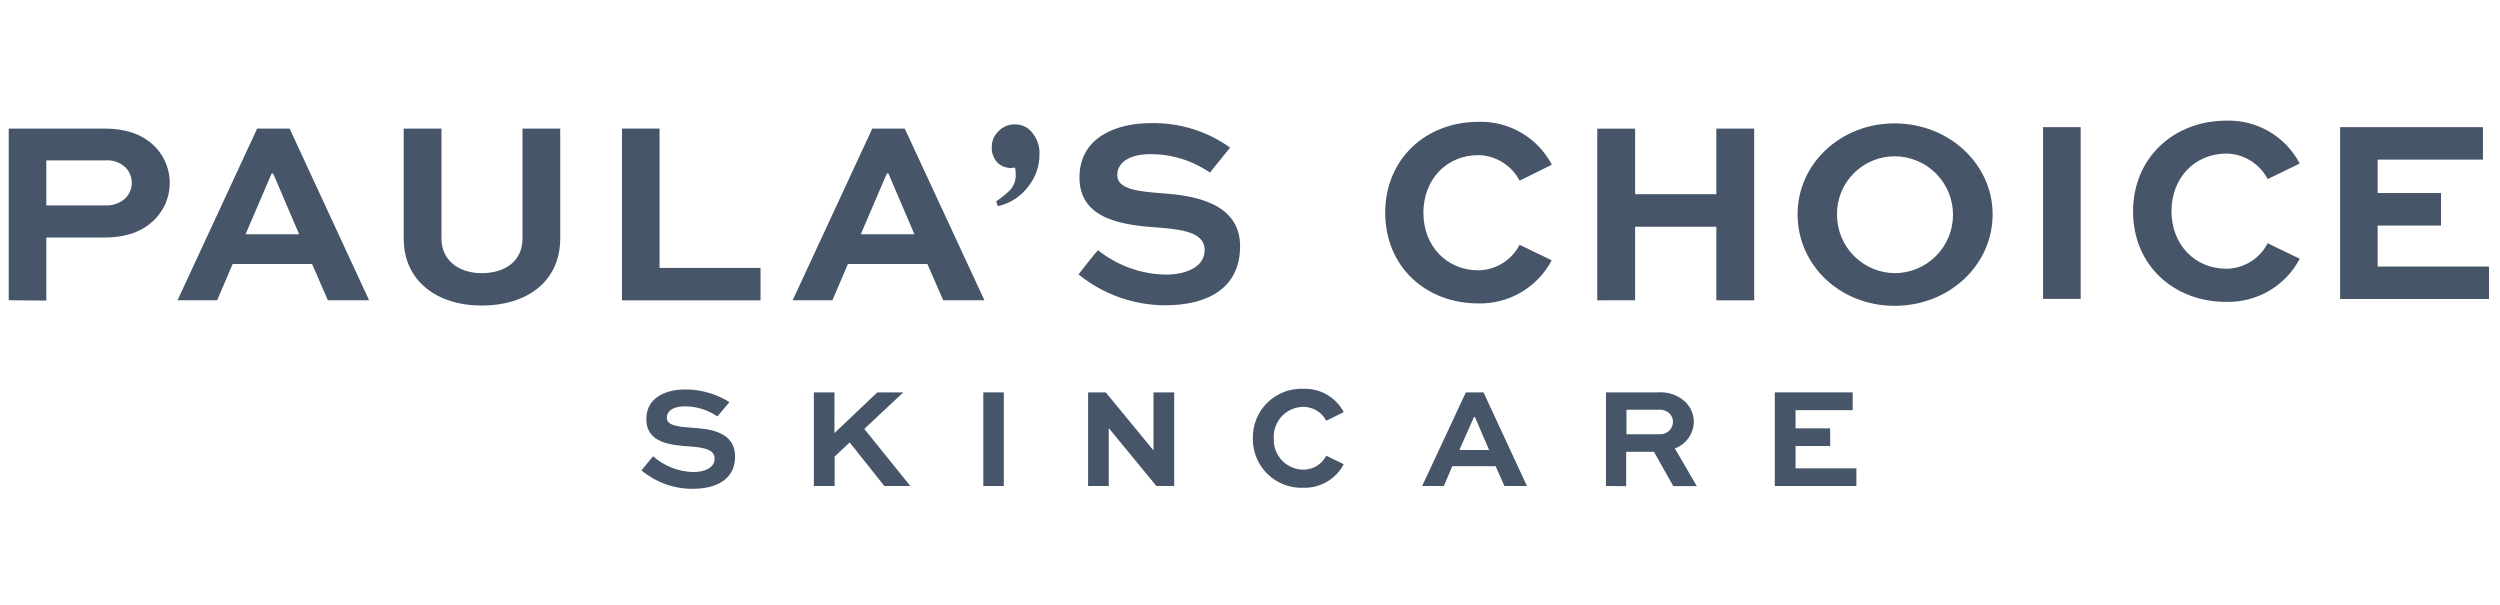 <svg width="223" height="54" viewBox="8 7 206 40" fill="none" xmlns="http://www.w3.org/2000/svg" xmlns:xlink="http://www.w3.org/1999/xlink">
<mask id="mask0_3989_4373" style="mask-type:alpha" maskUnits="userSpaceOnUse" x="13" y="16" width="118" height="25">
<rect x="13.209" y="16.1" width="116.981" height="24.037" fill="url(#pattern0_3989_4373)"/>
</mask>
<g mask="url(#mask0_3989_4373)">
</g>
<g clip-path="url(#clip0_3989_4373)">
<path d="M8.719 26.798V12.653H16.562C18.553 12.653 19.896 13.22 20.843 14.215C21.611 15.041 22.023 16.138 21.986 17.267C21.95 18.395 21.47 19.463 20.65 20.239C19.746 21.095 18.488 21.63 16.562 21.63H11.817V26.825L8.719 26.798ZM11.817 15.274V18.982H16.669C17.254 19.019 17.829 18.827 18.274 18.447C18.452 18.284 18.595 18.087 18.695 17.868C18.796 17.649 18.851 17.412 18.858 17.171C18.865 16.93 18.823 16.69 18.736 16.465C18.649 16.241 18.517 16.036 18.349 15.863C18.128 15.653 17.865 15.492 17.578 15.39C17.29 15.289 16.984 15.249 16.68 15.274H11.817Z" fill="#475569"/>
<path d="M29.189 12.653H31.864L38.412 26.798H35.015L33.715 23.813H27.172L25.893 26.798H22.629L29.189 12.653ZM28.231 21.363H32.65L30.51 16.36H30.382L28.231 21.363Z" fill="#475569"/>
<path d="M54.163 12.653V21.71C54.163 25.241 51.434 27.237 47.684 27.237C44.046 27.237 41.264 25.241 41.264 21.71V12.653H44.377V21.71C44.377 23.572 45.876 24.567 47.694 24.567C49.62 24.567 51.054 23.572 51.054 21.71V12.653H54.163Z" fill="#475569"/>
<path d="M62.349 12.653V24.134H70.668V26.809H59.251V12.653H62.349Z" fill="#475569"/>
<path d="M79.876 12.653H82.551L89.115 26.798H85.718L84.418 23.813H77.869L76.591 26.798H73.316L79.876 12.653ZM78.929 21.363H83.348L81.208 16.36H81.074L78.929 21.363Z" fill="#475569"/>
<path d="M122.142 19.587C122.142 15.146 125.496 12.096 129.83 12.096C131.067 12.061 132.289 12.374 133.357 12.998C134.426 13.622 135.298 14.533 135.875 15.627L133.216 16.944C132.889 16.321 132.401 15.797 131.802 15.427C131.204 15.057 130.517 14.855 129.814 14.841C127.192 14.841 125.287 16.858 125.287 19.587C125.287 22.315 127.192 24.332 129.814 24.332C130.518 24.323 131.207 24.123 131.806 23.752C132.406 23.382 132.893 22.855 133.216 22.229L135.859 23.508C135.282 24.604 134.41 25.517 133.342 26.144C132.274 26.772 131.052 27.089 129.814 27.061C125.48 27.061 122.142 24.027 122.142 19.587Z" fill="#475569"/>
<path d="M164.113 12.225C168.597 12.225 172.192 15.579 172.192 19.715C172.192 23.92 168.597 27.259 164.113 27.259C159.63 27.259 156.12 23.92 156.12 19.715C156.12 15.579 159.63 12.225 164.113 12.225ZM164.113 24.567C164.746 24.567 165.372 24.443 165.956 24.201C166.54 23.959 167.071 23.604 167.518 23.157C167.965 22.71 168.32 22.179 168.562 21.595C168.804 21.011 168.928 20.385 168.928 19.752C168.928 19.12 168.804 18.494 168.562 17.91C168.32 17.326 167.965 16.795 167.518 16.348C167.071 15.9 166.54 15.546 165.956 15.304C165.372 15.062 164.746 14.937 164.113 14.937C163.487 14.938 162.867 15.062 162.289 15.303C161.711 15.544 161.187 15.897 160.746 16.342C160.305 16.786 159.956 17.314 159.72 17.893C159.483 18.473 159.363 19.094 159.368 19.72C159.359 20.991 159.853 22.213 160.742 23.121C161.631 24.029 162.843 24.549 164.113 24.567Z" fill="#475569"/>
<path d="M176.349 26.686V12.535H179.447V26.686H176.349Z" fill="#475569"/>
<path d="M183.764 19.49C183.764 15.05 187.124 12 191.458 12C192.694 11.964 193.916 12.276 194.984 12.9C196.051 13.525 196.923 14.436 197.498 15.531L194.855 16.815C194.53 16.191 194.043 15.667 193.445 15.296C192.848 14.926 192.161 14.725 191.458 14.713C188.836 14.713 186.931 16.73 186.931 19.458C186.931 22.187 188.836 24.204 191.458 24.204C192.162 24.195 192.85 23.995 193.449 23.625C194.047 23.254 194.534 22.727 194.855 22.101L197.498 23.38C196.922 24.475 196.051 25.388 194.984 26.016C193.916 26.644 192.695 26.961 191.458 26.932C187.124 26.948 183.764 23.915 183.764 19.49Z" fill="#475569"/>
<path d="M209.14 20.646H203.918V24.022H213.093V26.697H200.826V12.535H212.596V15.21H203.918V17.965H209.14V20.646Z" fill="#475569"/>
<path d="M93.653 14.766C93.661 15.739 93.332 16.684 92.722 17.441C92.109 18.252 91.23 18.821 90.239 19.046C90.191 18.982 90.068 18.655 90.105 18.629C90.505 18.365 90.88 18.064 91.224 17.73C91.396 17.542 91.527 17.319 91.607 17.076C91.687 16.834 91.715 16.577 91.689 16.323C91.692 16.205 91.683 16.086 91.662 15.97C91.662 15.9 91.603 15.868 91.544 15.868C91.498 15.87 91.453 15.881 91.411 15.9C91.352 15.91 91.293 15.91 91.234 15.9C90.832 15.885 90.45 15.719 90.164 15.435C90.009 15.261 89.89 15.058 89.815 14.837C89.74 14.617 89.709 14.383 89.725 14.151C89.721 13.915 89.766 13.68 89.858 13.462C89.951 13.245 90.088 13.049 90.26 12.888C90.436 12.697 90.651 12.547 90.89 12.446C91.129 12.346 91.387 12.297 91.646 12.305C91.934 12.303 92.219 12.371 92.475 12.505C92.73 12.638 92.949 12.832 93.112 13.07C93.49 13.552 93.681 14.154 93.653 14.766Z" fill="#475569"/>
<path d="M107.696 16.28C106.24 15.273 104.507 14.742 102.737 14.761C101.33 14.761 100.062 15.296 100.062 16.494C100.062 17.692 101.924 17.837 103.764 17.987C106.343 18.163 110.184 18.752 110.184 22.352C110.184 25.841 107.456 27.216 103.989 27.216C101.395 27.201 98.883 26.303 96.868 24.669C97.189 24.252 98.157 23.016 98.473 22.674C100.06 23.941 102.022 24.648 104.053 24.685C105.851 24.685 107.263 23.99 107.263 22.668C107.263 21.347 105.808 20.999 103.684 20.828C100.586 20.63 96.948 20.186 96.948 16.687C96.948 13.268 100.158 12.203 102.796 12.203C105.145 12.145 107.449 12.853 109.36 14.22L107.696 16.28Z" fill="#475569"/>
<path d="M139.615 26.804V12.658H142.734V18.062H149.427V12.653H152.546V26.804H149.427V20.742H142.734V26.798L139.615 26.804Z" fill="#475569"/>
<path d="M67.11 36.375C66.316 35.824 65.37 35.533 64.403 35.541C63.633 35.541 62.948 35.824 62.948 36.487C62.948 37.151 63.964 37.22 64.97 37.301C66.377 37.397 68.571 37.563 68.571 39.692C68.571 41.592 66.966 42.335 65.099 42.335C63.549 42.35 62.044 41.811 60.856 40.816L61.814 39.655C62.73 40.462 63.9 40.922 65.12 40.955C66.104 40.955 66.885 40.575 66.885 39.853C66.885 39.13 66.094 38.943 64.933 38.852C63.242 38.745 61.257 38.558 61.257 36.594C61.257 34.727 62.996 34.149 64.467 34.149C65.754 34.148 67.015 34.51 68.105 35.193L67.11 36.375Z" fill="#475569"/>
<path d="M76.757 37.745L80.288 34.39H82.428L79.218 37.402L83.011 42.105H80.871L78.014 38.515L76.773 39.681V42.105H75.061V34.39H76.762L76.757 37.745Z" fill="#475569"/>
<path d="M89.024 42.105V34.39H90.715V42.105H89.024Z" fill="#475569"/>
<path d="M104.753 34.39V42.105H103.287L99.361 37.333V42.105H97.659V34.39H99.114L103.047 39.173V34.39H104.753Z" fill="#475569"/>
<path d="M111.233 38.173C111.222 37.624 111.324 37.08 111.532 36.572C111.741 36.065 112.051 35.606 112.445 35.223C112.838 34.841 113.306 34.544 113.819 34.35C114.332 34.156 114.879 34.069 115.427 34.096C116.101 34.075 116.768 34.244 117.35 34.584C117.933 34.924 118.409 35.42 118.723 36.017L117.284 36.728C117.105 36.388 116.839 36.103 116.512 35.901C116.186 35.7 115.811 35.59 115.427 35.583C115.092 35.581 114.76 35.647 114.451 35.777C114.143 35.908 113.864 36.101 113.633 36.343C113.402 36.586 113.223 36.874 113.107 37.188C112.992 37.503 112.942 37.838 112.961 38.173C112.943 38.507 112.993 38.841 113.109 39.155C113.225 39.469 113.404 39.756 113.635 39.998C113.866 40.24 114.144 40.433 114.453 40.563C114.761 40.694 115.093 40.76 115.427 40.757C115.812 40.753 116.188 40.645 116.515 40.443C116.842 40.241 117.108 39.954 117.284 39.612L118.723 40.307C118.41 40.906 117.935 41.406 117.352 41.749C116.77 42.092 116.103 42.266 115.427 42.249C114.88 42.275 114.332 42.188 113.82 41.994C113.307 41.8 112.84 41.502 112.446 41.12C112.053 40.738 111.743 40.279 111.534 39.772C111.325 39.265 111.223 38.721 111.233 38.173Z" fill="#475569"/>
<path d="M128.786 34.39H130.241L133.821 42.105H131.964L131.237 40.473H127.668L126.972 42.105H125.186L128.786 34.39ZM128.251 39.141H130.702L129.53 36.413H129.46L128.251 39.141Z" fill="#475569"/>
<path d="M140.332 42.105V34.39H144.612C145.036 34.357 145.462 34.415 145.861 34.559C146.261 34.704 146.625 34.933 146.929 35.23C147.343 35.661 147.574 36.237 147.571 36.835C147.56 37.313 147.405 37.776 147.126 38.163C146.847 38.551 146.458 38.845 146.008 39.007L147.817 42.116H145.88L144.286 39.285H141.996V42.121L140.332 42.105ZM142.023 35.819V37.841H144.783C144.921 37.846 145.058 37.824 145.186 37.775C145.315 37.726 145.432 37.652 145.532 37.558C145.632 37.463 145.711 37.349 145.767 37.224C145.822 37.098 145.851 36.962 145.853 36.825C145.856 36.7 145.834 36.576 145.788 36.46C145.742 36.344 145.673 36.239 145.586 36.15C145.465 36.031 145.32 35.94 145.16 35.882C145 35.825 144.829 35.803 144.66 35.819H142.023Z" fill="#475569"/>
<path d="M158.806 38.809H155.954V40.65H160.967V42.105H154.242V34.39H160.662V35.856H155.954V37.354H158.806V38.809Z" fill="#475569"/>
</g>
<defs>
<pattern id="pattern0_3989_4373" patternContentUnits="objectBoundingBox" width="1" height="1">
<use xlink:href="#image0_3989_4373" transform="scale(0.003 0.017)"/>
</pattern>
<clipPath id="clip0_3989_4373">
<rect width="205.823" height="30.34" fill="white" transform="translate(8 12)"/>
</clipPath>
</defs>
</svg>
